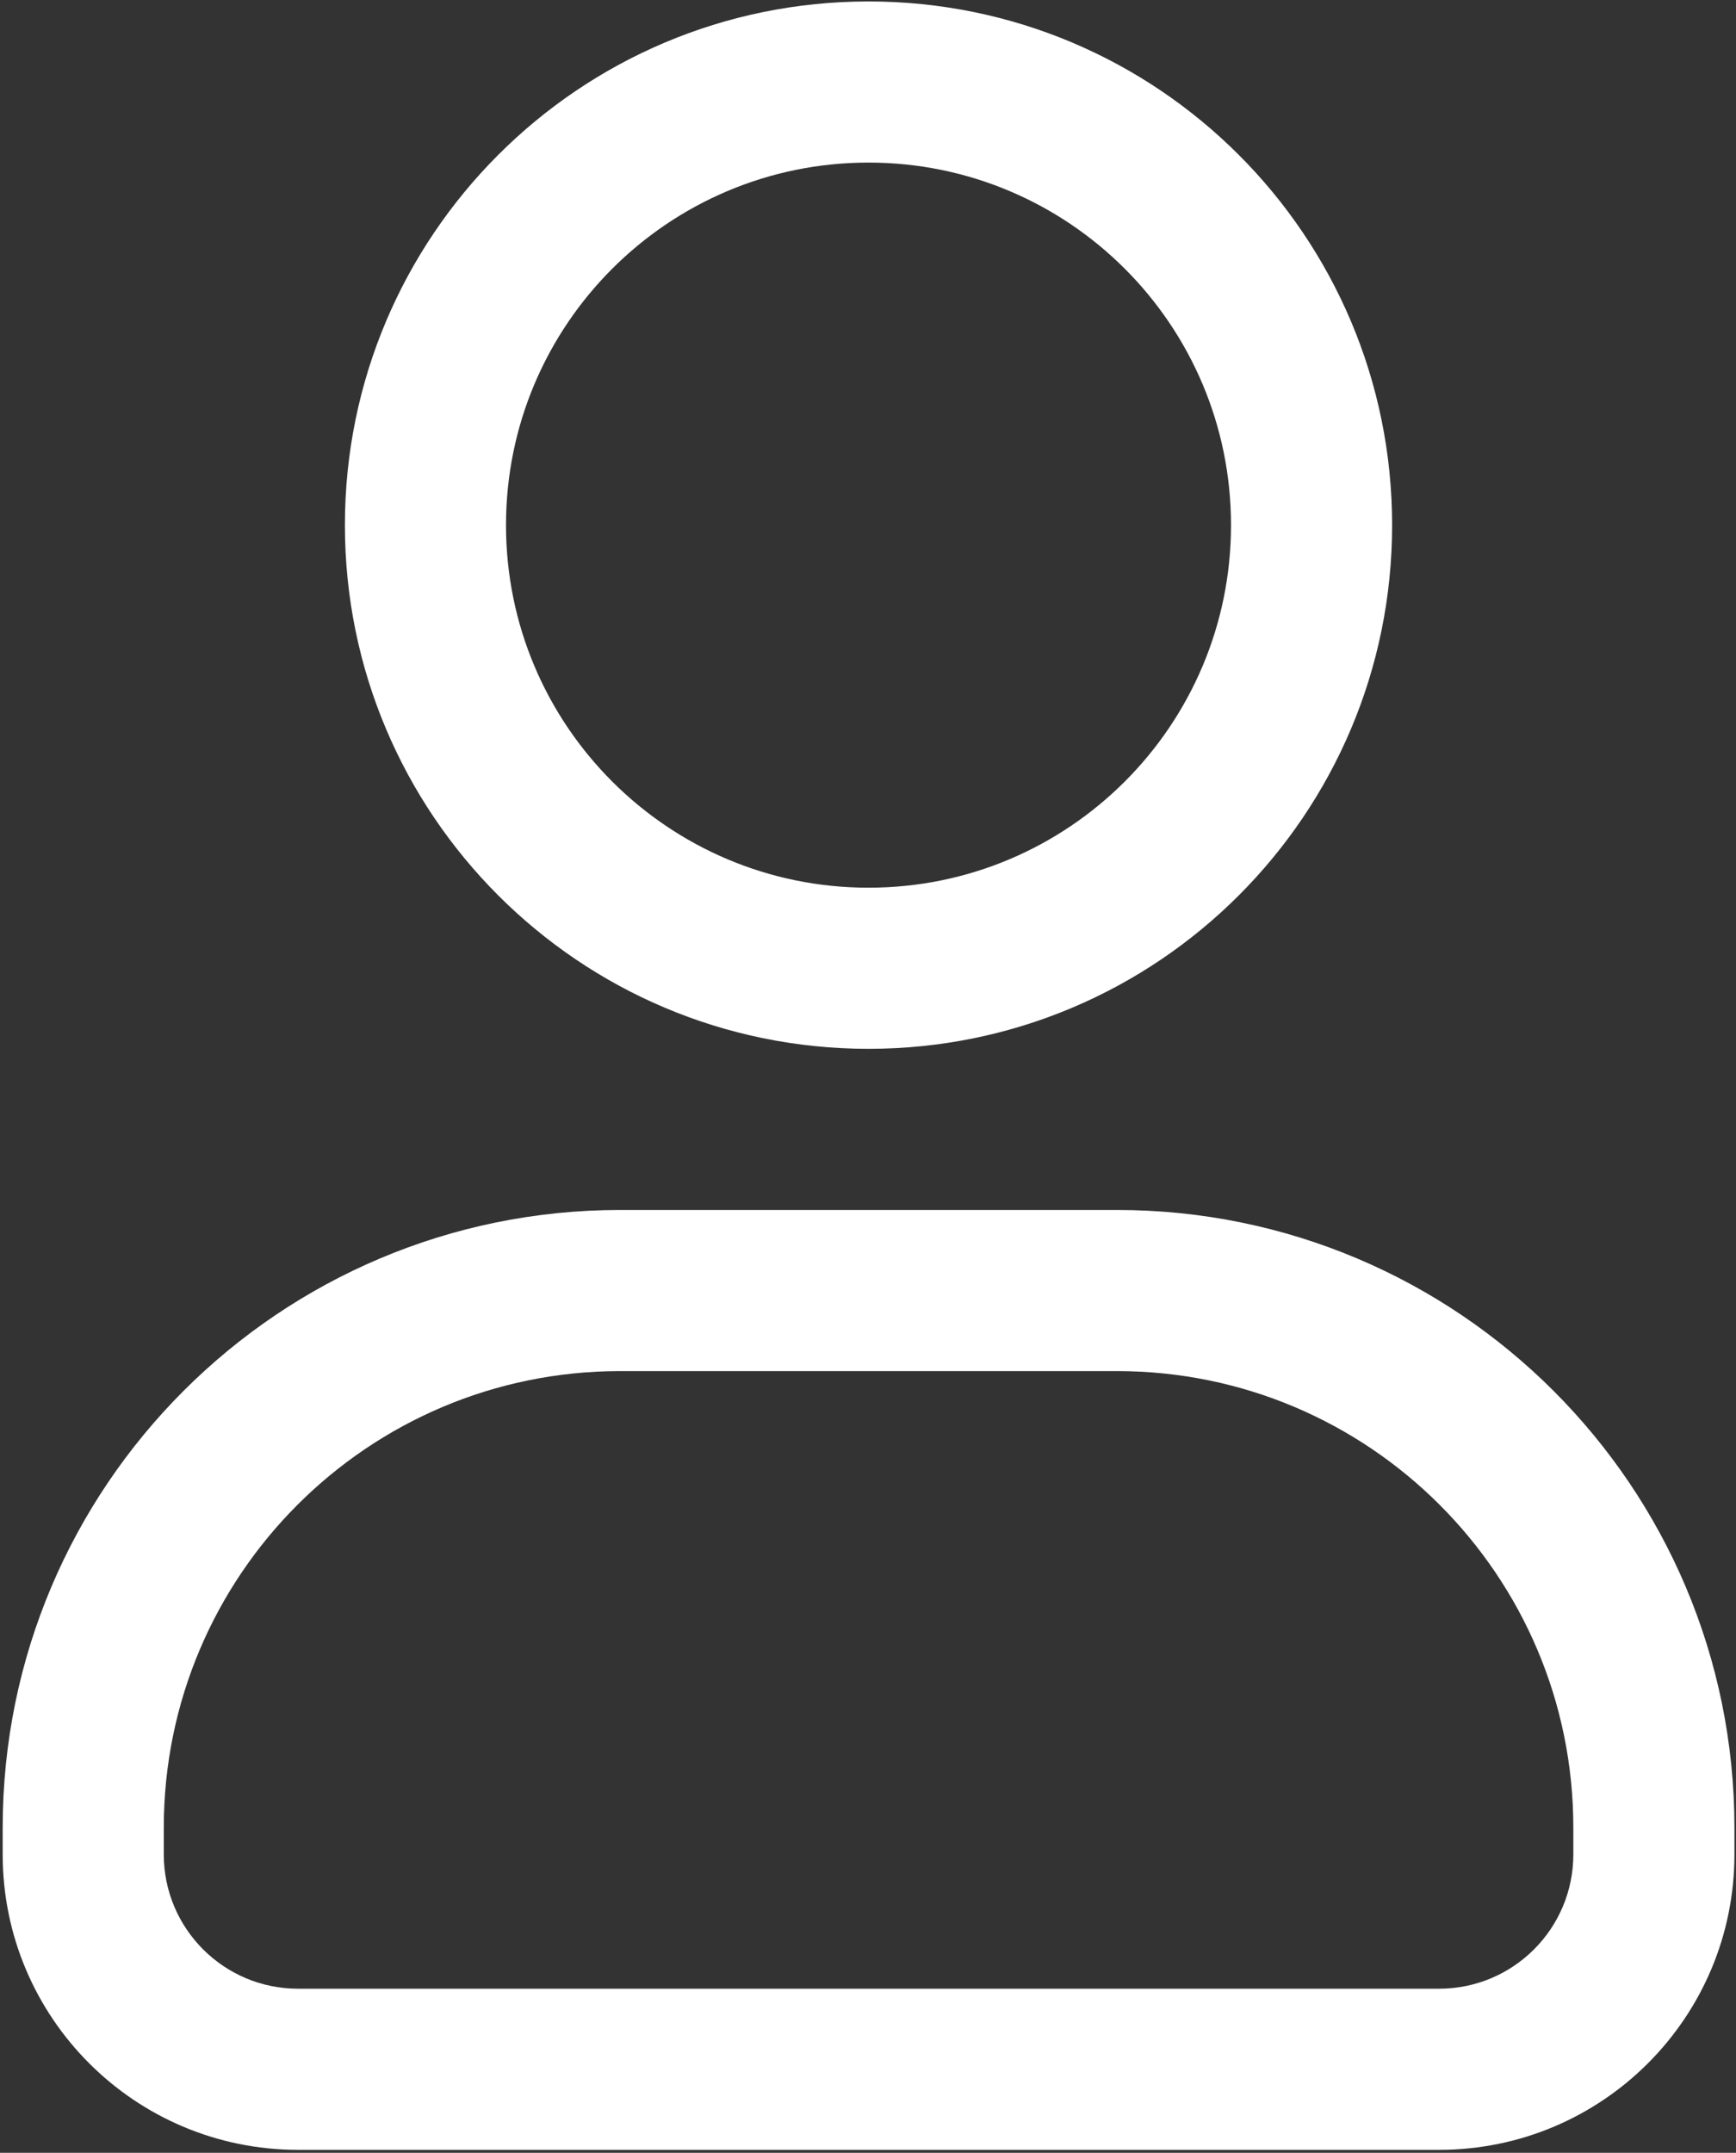 <?xml version="1.0" encoding="UTF-8"?> <svg xmlns="http://www.w3.org/2000/svg" width="346" height="429" viewBox="0 0 346 429" fill="none"><rect x="0" y="0" width="346" height="429" fill="#333333" stroke="none"/><path fill-rule="evenodd" clip-rule="evenodd" d="M173.101 32.398C133.198 32.398 100.851 64.745 100.851 104.647C100.851 144.549 133.198 176.897 173.101 176.897C213.004 176.897 245.351 144.549 245.351 104.647C245.351 64.745 213.004 32.398 173.101 32.398ZM68.742 104.647C68.742 47.011 115.465 0.289 173.101 0.289C230.737 0.289 277.46 47.011 277.46 104.647C277.46 162.283 230.737 209.006 173.101 209.006C115.465 209.006 68.742 162.283 68.742 104.647ZM0.535 364.2C0.535 296.221 55.642 241.116 123.62 241.116H222.602C290.579 241.116 345.687 296.221 345.687 364.2V369.543C345.687 402.055 319.332 428.41 286.821 428.41H59.402C26.891 428.41 0.535 402.055 0.535 369.543V364.2ZM123.62 273.225C73.376 273.225 32.644 313.956 32.644 364.2V369.543C32.644 384.322 44.624 396.301 59.402 396.301H286.821C301.599 396.301 313.578 384.322 313.578 369.543V364.2C313.578 313.956 272.847 273.225 222.602 273.225H123.62Z" fill="white"></path></svg> 